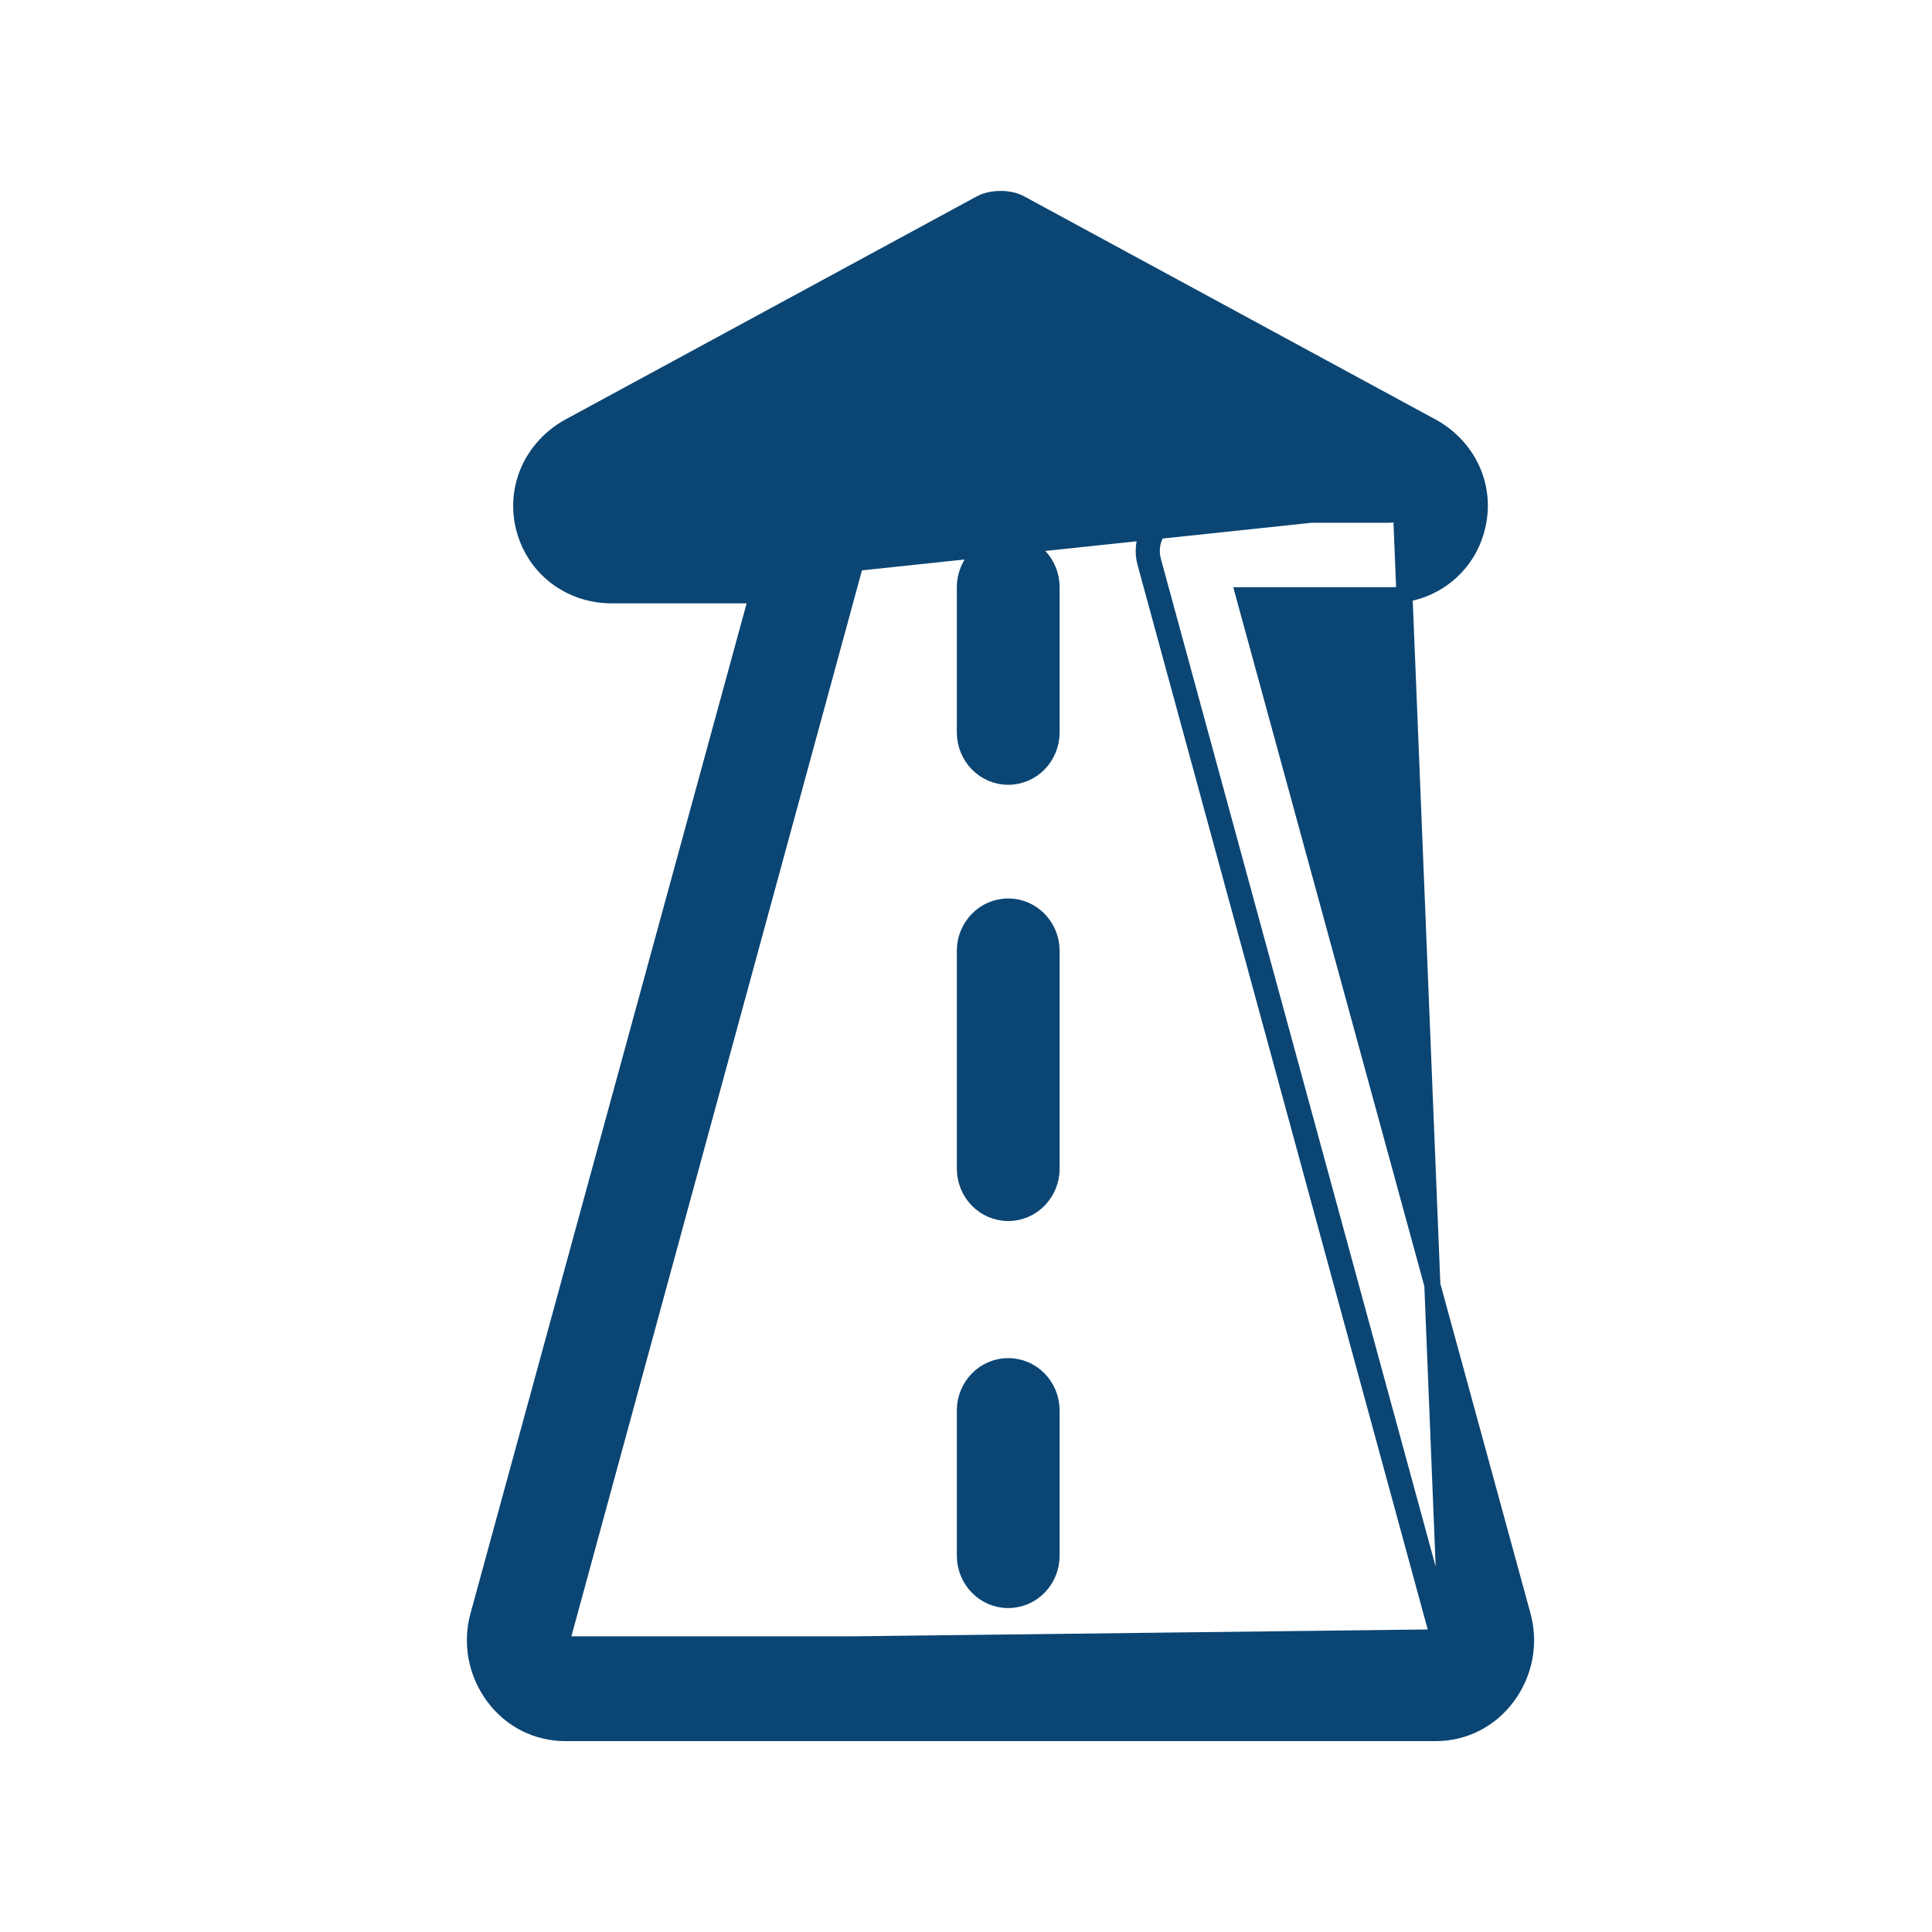 <svg width="24" height="24" viewBox="0 0 24 24" fill="none" xmlns="http://www.w3.org/2000/svg">
<path d="M17.97 20.339L14.324 6.967C14.287 6.831 14.314 6.684 14.397 6.572C14.48 6.459 14.607 6.394 14.745 6.394H17.257C17.364 6.394 17.395 6.342 17.403 6.309L17.97 20.339ZM17.97 20.339C17.987 20.402 17.968 20.449 17.951 20.471C17.935 20.493 17.896 20.527 17.833 20.527H7.025C6.961 20.527 6.922 20.493 6.906 20.471L17.97 20.339ZM17.301 6.287C17.295 6.29 17.281 6.294 17.257 6.294H14.745C14.575 6.294 14.418 6.375 14.317 6.513C14.216 6.65 14.183 6.828 14.228 6.993L17.873 20.366L17.873 20.366C17.878 20.381 17.877 20.393 17.875 20.4C17.875 20.403 17.873 20.406 17.872 20.409C17.872 20.411 17.871 20.412 17.871 20.412C17.87 20.412 17.866 20.417 17.86 20.421C17.854 20.424 17.845 20.427 17.833 20.427H7.025C7.012 20.427 7.003 20.424 6.997 20.421C6.992 20.417 6.988 20.414 6.986 20.412C6.986 20.411 6.986 20.41 6.985 20.409C6.984 20.407 6.983 20.404 6.982 20.4C6.981 20.392 6.98 20.381 6.984 20.366C6.984 20.365 6.984 20.365 6.984 20.365L10.629 6.993L17.301 6.287ZM17.301 6.287C17.297 6.284 17.291 6.28 17.282 6.275C17.282 6.275 17.282 6.275 17.282 6.274L12.433 3.643L7.575 6.275C7.566 6.28 7.56 6.284 7.556 6.287M17.301 6.287L10.54 6.513M10.54 6.513C10.439 6.375 10.283 6.294 10.113 6.294H7.6C7.576 6.294 7.563 6.29 7.556 6.287M10.54 6.513C10.642 6.65 10.674 6.828 10.629 6.993L10.54 6.513ZM7.556 6.287C7.554 6.289 7.553 6.291 7.552 6.292C7.55 6.294 7.55 6.295 7.55 6.295C7.55 6.295 7.55 6.294 7.55 6.293C7.551 6.291 7.551 6.289 7.551 6.287C7.551 6.286 7.551 6.286 7.551 6.285M7.556 6.287C7.553 6.286 7.551 6.285 7.551 6.284L7.551 6.284C7.55 6.284 7.551 6.285 7.551 6.285L7.551 6.285M7.551 6.285L7.551 6.285C7.551 6.285 7.551 6.285 7.551 6.285C7.551 6.285 7.551 6.285 7.551 6.285M7.551 6.285C7.551 6.285 7.551 6.285 7.551 6.285M7.551 6.285L7.454 6.309L7.551 6.285M12.175 2.53L12.175 2.531L7.068 5.301L7.068 5.301L7.067 5.301C6.616 5.553 6.385 6.053 6.507 6.549L6.507 6.549C6.632 7.054 7.073 7.395 7.6 7.395H9.406L5.941 20.069L5.941 20.069C5.846 20.419 5.918 20.786 6.131 21.075L6.131 21.075C6.345 21.365 6.669 21.529 7.025 21.529H17.833C18.187 21.529 18.512 21.365 18.726 21.075L18.726 21.075C18.939 20.786 19.011 20.419 18.916 20.069L18.916 20.069L15.451 7.395H17.257C17.784 7.395 18.226 7.054 18.35 6.549C18.472 6.053 18.246 5.555 17.79 5.301L17.789 5.301L12.682 2.531L12.682 2.53C12.6 2.486 12.516 2.472 12.433 2.472C12.353 2.472 12.259 2.485 12.175 2.53ZM12.524 6.744C12.225 6.744 11.986 6.993 11.986 7.295V9.098C11.986 9.4 12.225 9.649 12.524 9.649C12.825 9.649 13.063 9.4 13.063 9.098V7.295C13.063 6.993 12.825 6.744 12.524 6.744ZM12.524 11.261C12.225 11.261 11.986 11.51 11.986 11.812V14.517C11.986 14.819 12.225 15.068 12.524 15.068C12.825 15.068 13.063 14.819 13.063 14.517V11.812C13.063 11.51 12.825 11.261 12.524 11.261ZM12.524 16.971C12.225 16.971 11.986 17.22 11.986 17.522V19.325C11.986 19.627 12.225 19.876 12.524 19.876C12.825 19.876 13.063 19.627 13.063 19.325V17.522C13.063 17.22 12.825 16.971 12.524 16.971Z" fill="#0B4573" stroke="#0B4573" stroke-width="0.2"/>
</svg>

